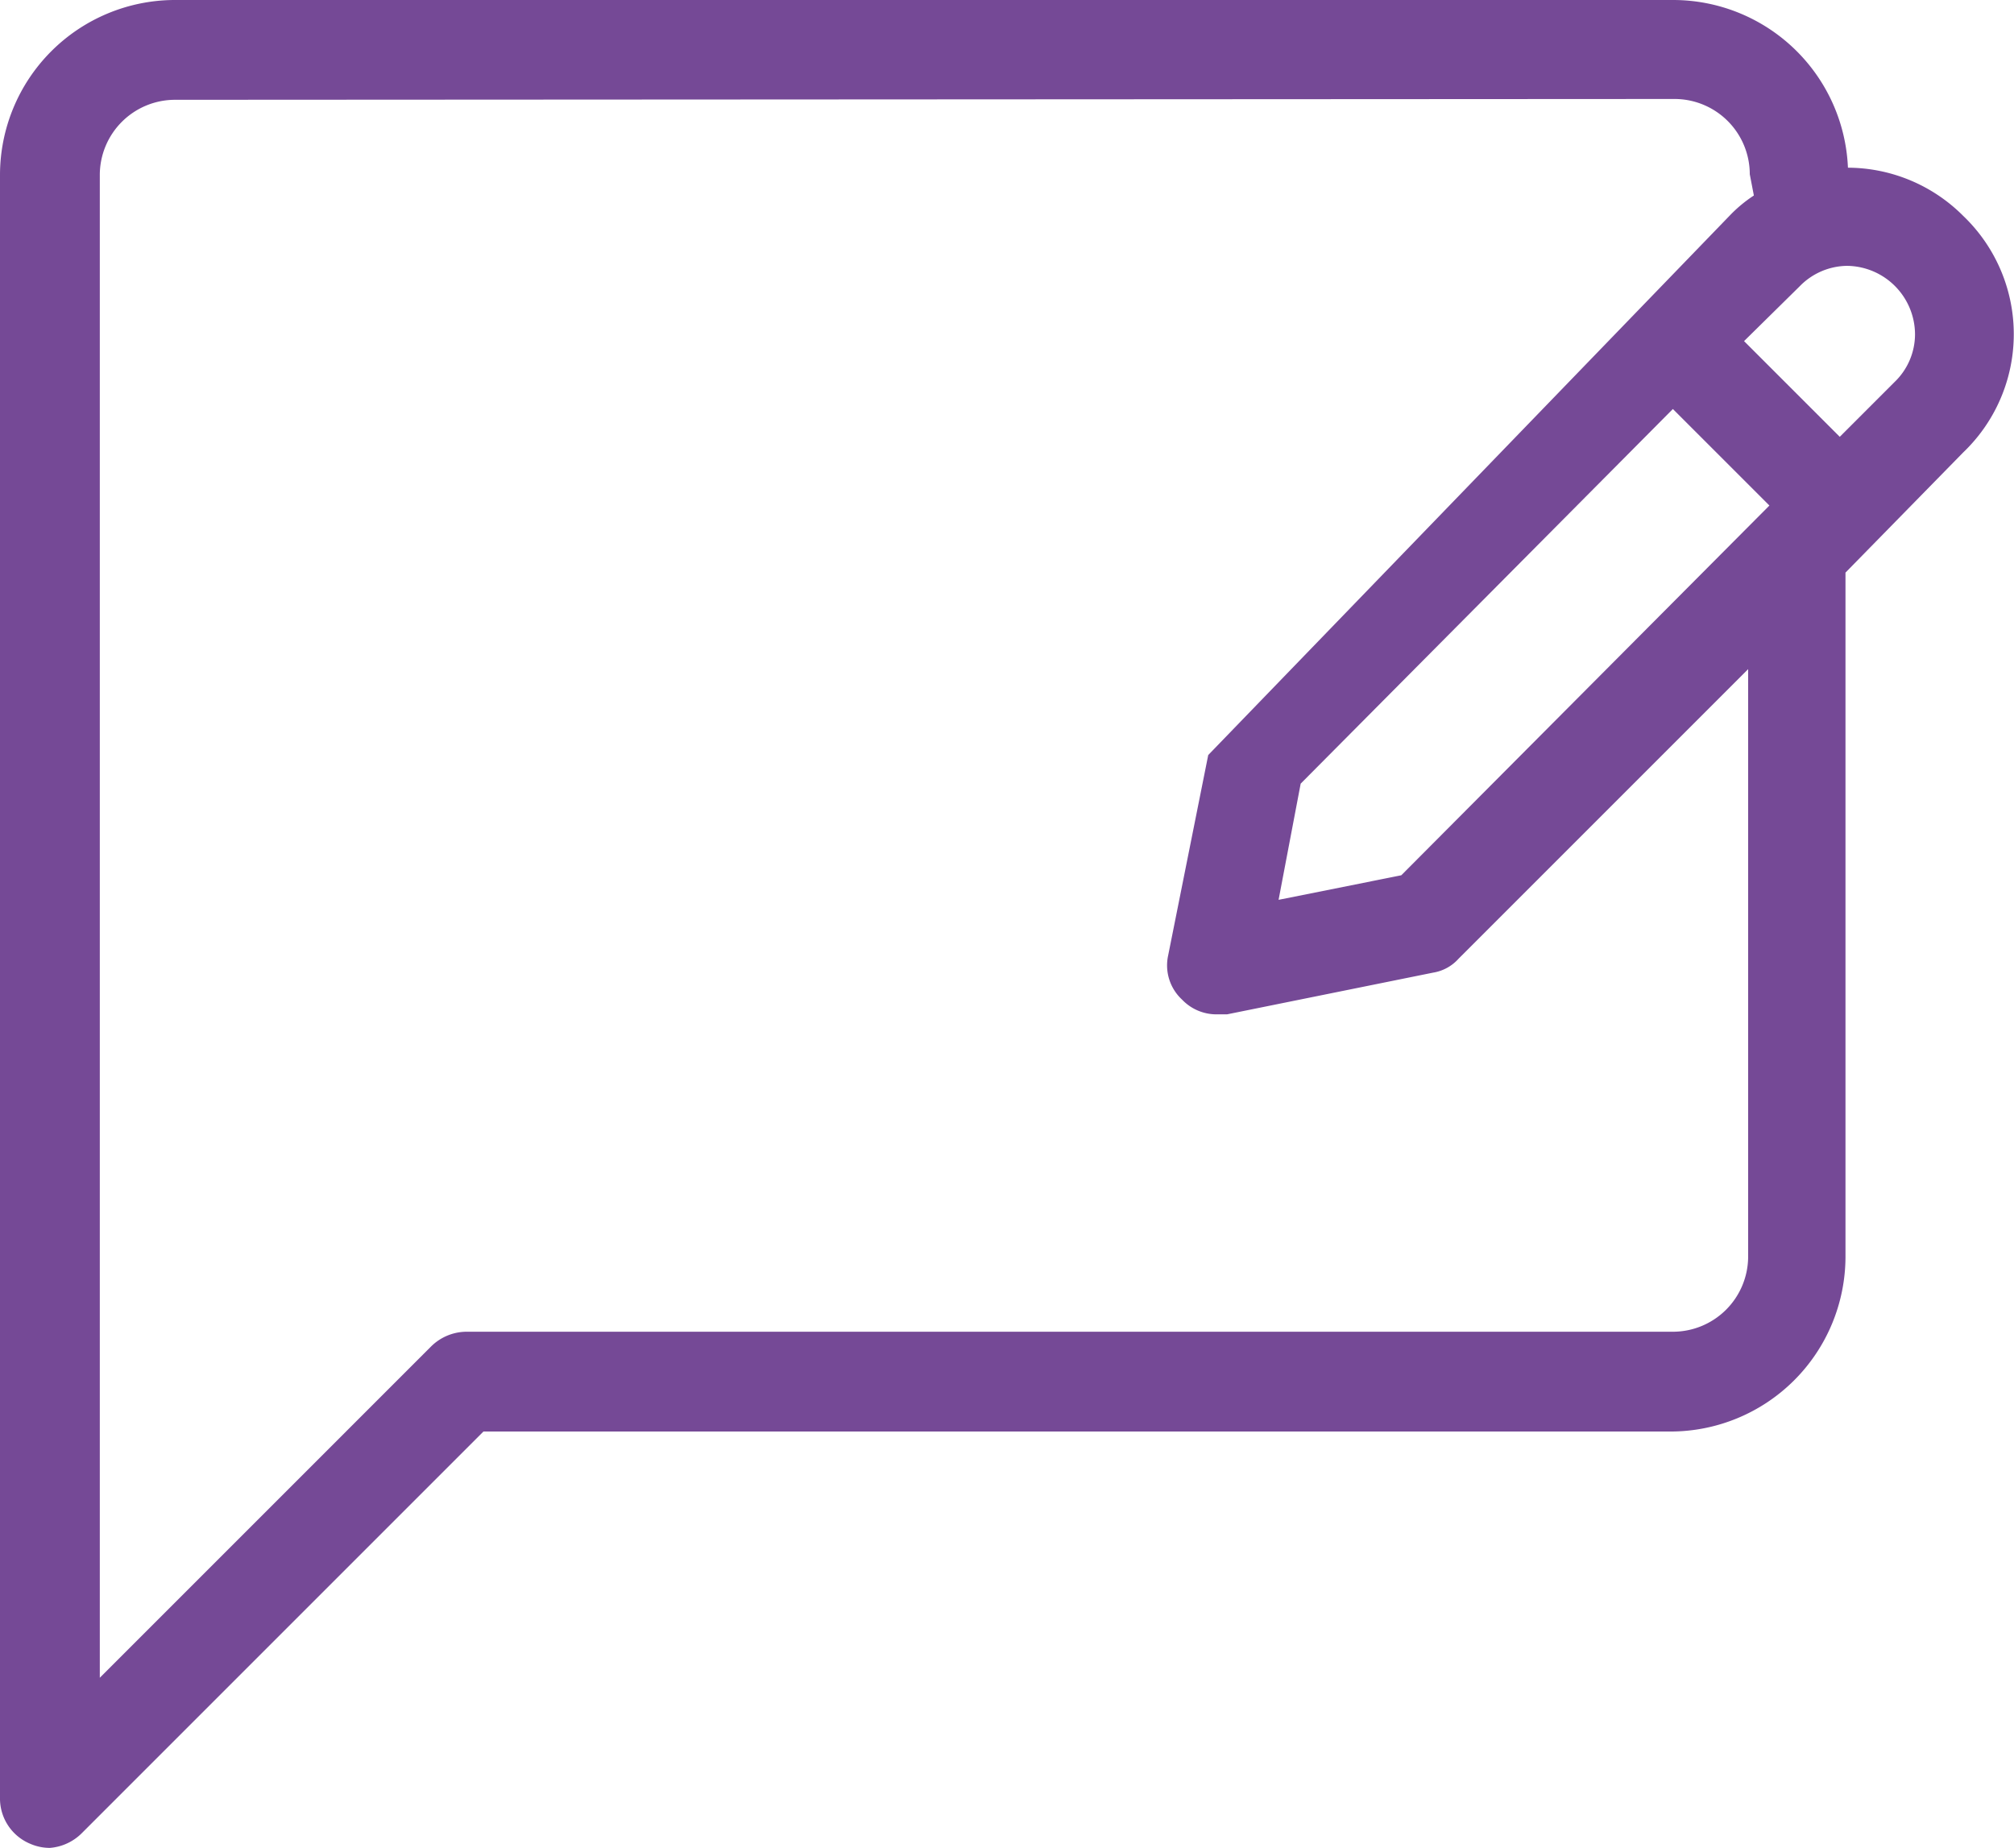 <svg xmlns="http://www.w3.org/2000/svg" viewBox="0 0 24.62 22.59"><defs><style>.cls-1{fill:#754996;}</style></defs><title>comment</title><g id="Layer_2" data-name="Layer 2"><g id="Layer_1-2" data-name="Layer 1"><path class="cls-1" d="M.61,22.59a.6.6,0,0,1-.24-.05A.6.6,0,0,1,0,22V2.14A2.14,2.14,0,0,1,2.13,0H20.45a2.14,2.14,0,0,1,2.14,2.05A2,2,0,0,1,24,2.64a2,2,0,0,1,0,2.89L22.56,7l0,8.37a2.14,2.14,0,0,1-2.14,2.13H5.91L1,22.41A.62.62,0,0,1,.61,22.59ZM2.14,1.22a.92.92,0,0,0-.92.92V20.51l4.05-4.05a.62.62,0,0,1,.43-.18H20.45a.92.92,0,0,0,.92-.91V8.18l-3.54,3.54a.53.53,0,0,1-.31.17L15,12.4h-.12a.58.58,0,0,1-.43-.18.57.57,0,0,1-.17-.54l.49-2.45,6.38-6.6a1.68,1.68,0,0,1,.29-.24l-.05-.26a.92.92,0,0,0-.92-.92ZM15.9,9.58,15.63,11l1.5-.3,4.5-4.52L20.45,5Zm6.59-4.24.67-.67a.81.81,0,0,0,.25-.58.84.84,0,0,0-.83-.84A.82.82,0,0,0,22,3.5l-.68.67Z"/><path class="cls-1" d="M22.58,2.14h-.09a2,2,0,0,0-2-2H2.13a2,2,0,0,0-2,2V22a.5.5,0,0,0,.31.47.48.48,0,0,0,.2,0A.51.51,0,0,0,1,22.34L5.91,17.4H20.45a2,2,0,0,0,2-2V6.93L24,5.46h0a1.94,1.94,0,0,0-1.37-3.32ZM14.85,9.26l-.49,2.44a.52.52,0,0,0,.14.46.49.49,0,0,0,.36.15H15l2.54-.51a.51.51,0,0,0,.26-.14l3.71-3.71v7.42a1,1,0,0,1-1,1H5.7a.51.51,0,0,0-.36.15L1.12,20.75V2.14a1,1,0,0,1,1-1H20.46a1,1,0,0,1,1,1v.34a2.76,2.76,0,0,0-.27.23L14.85,9.26m2.3,1.57-1.65.33.33-1.65,4.62-4.62L21.77,6.2Zm6.09-6.09-.75.75L21.17,4.17l.75-.74a.91.91,0,0,1,.66-.28.94.94,0,0,1,.93.94A1,1,0,0,1,23.24,4.74Z"/></g></g></svg>